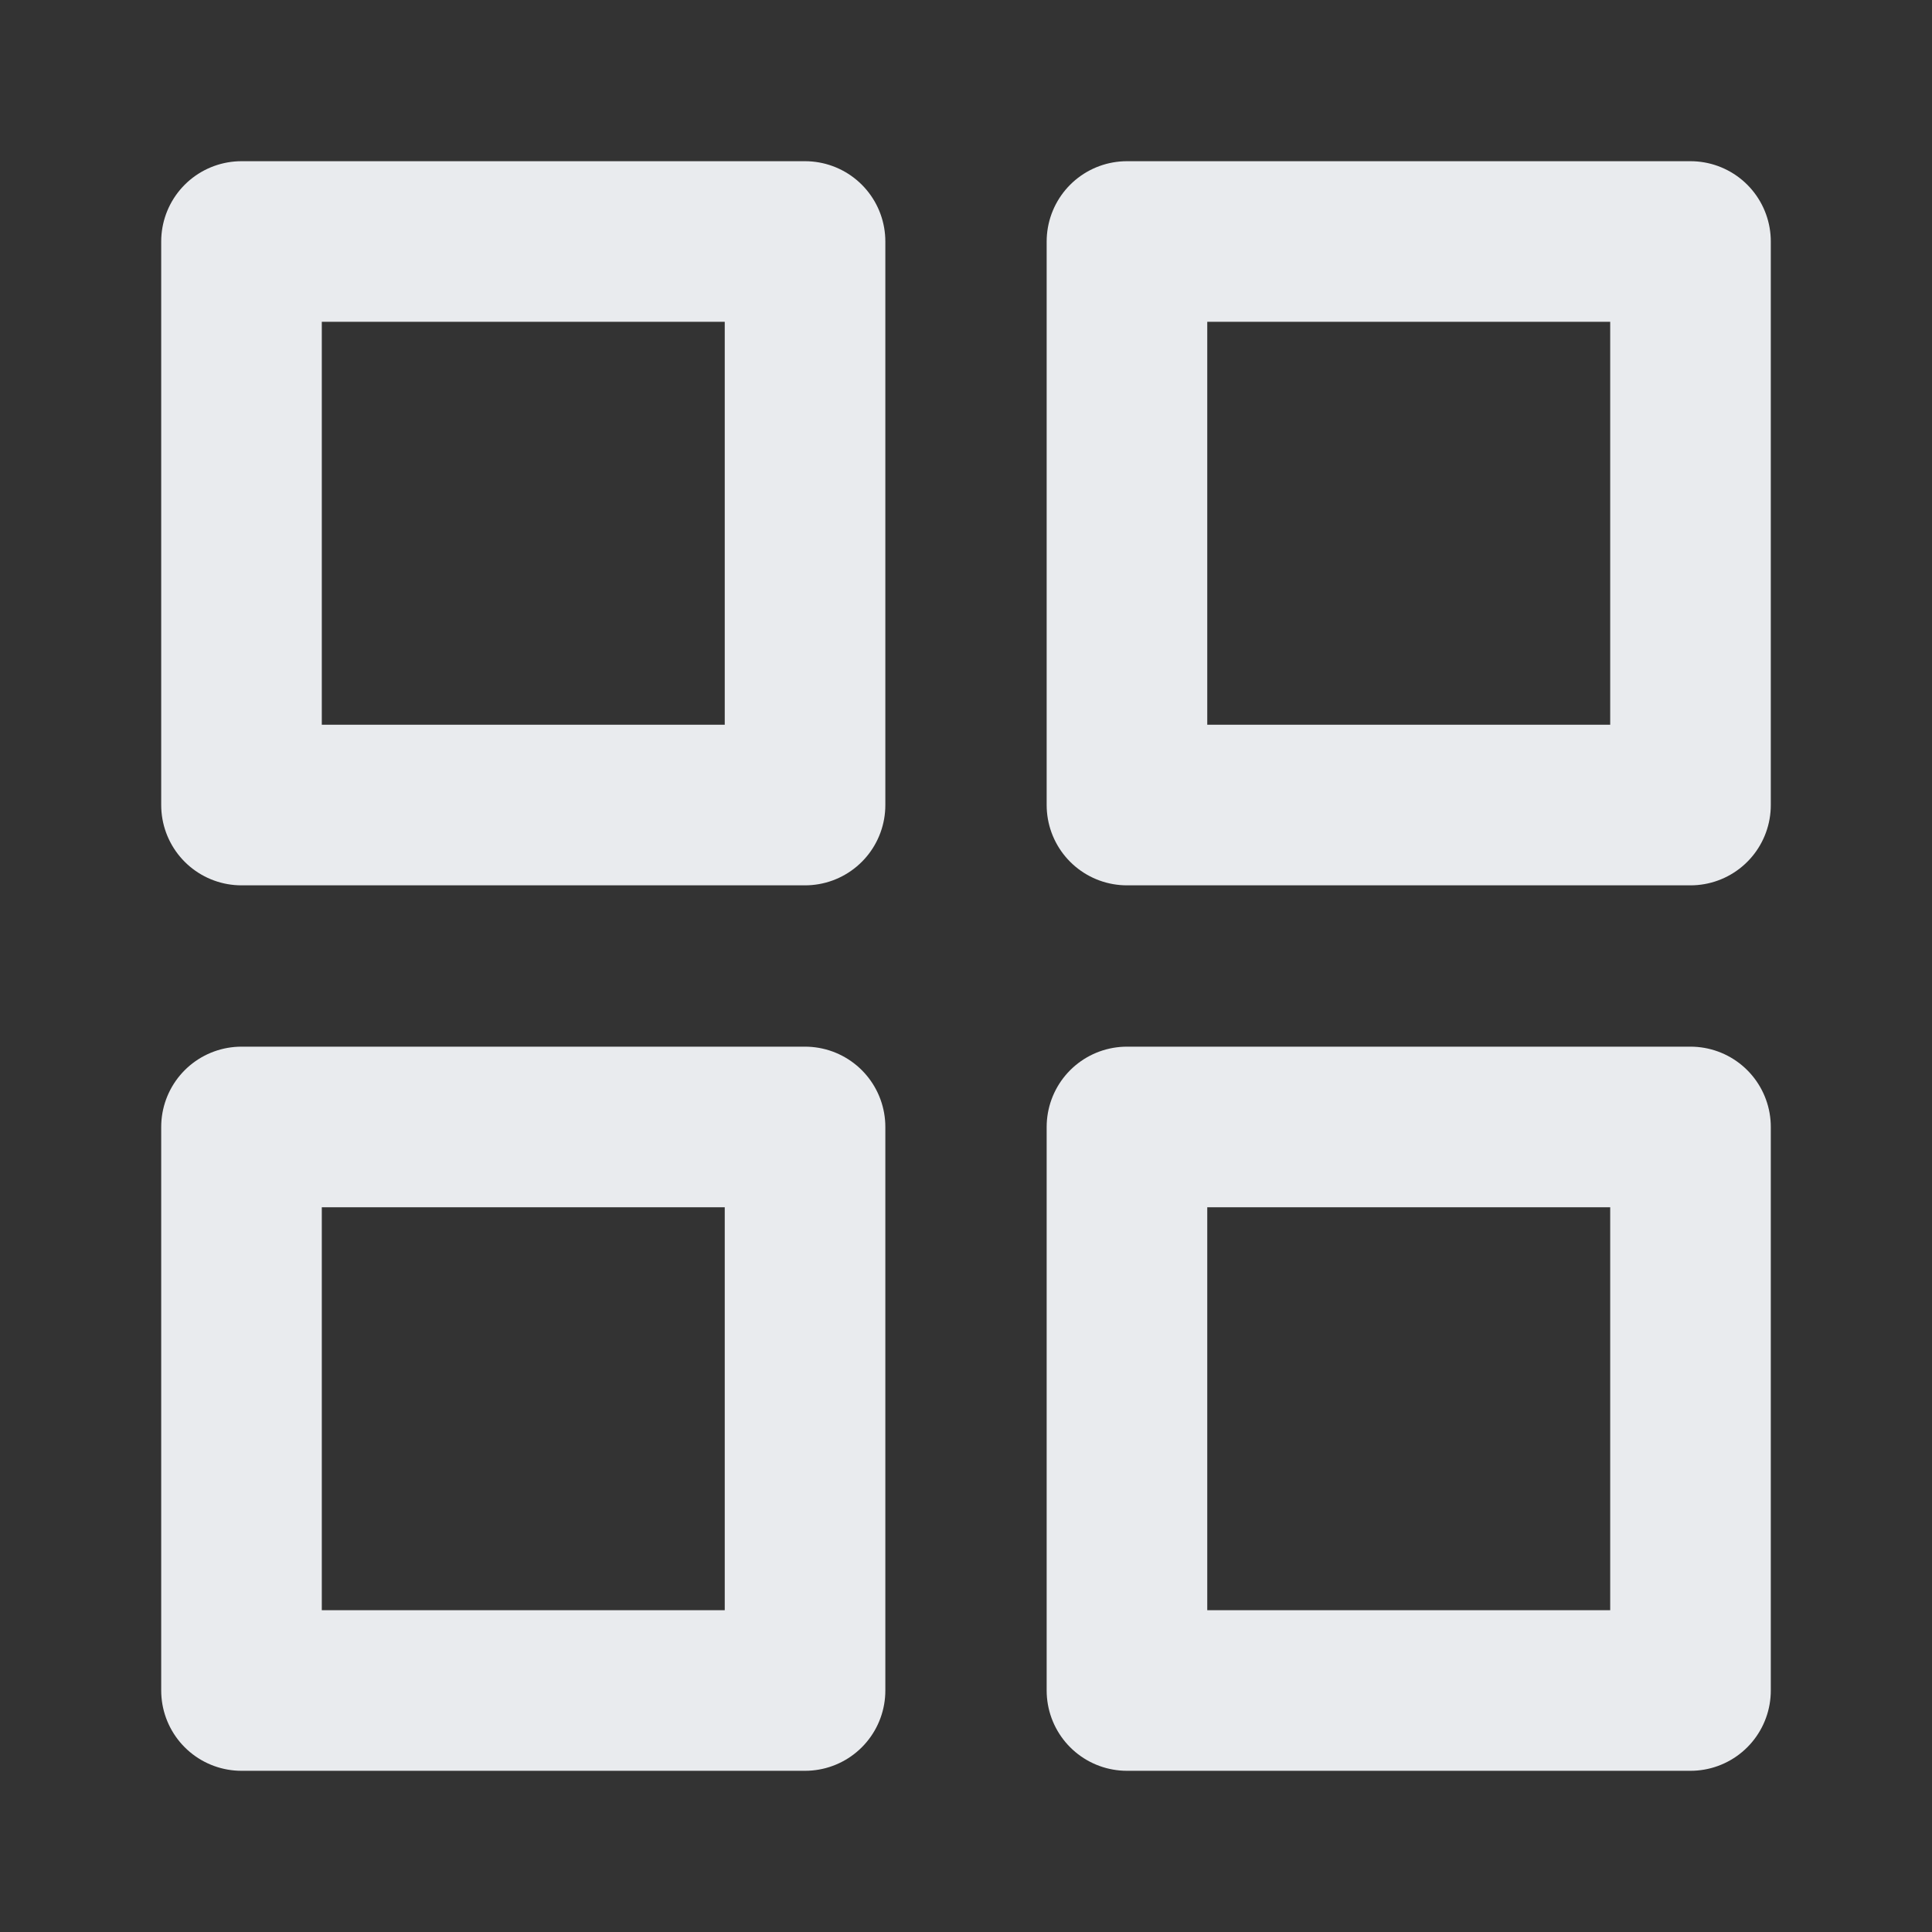 <svg width="16" height="16" viewBox="0 0 16 16" fill="none" xmlns="http://www.w3.org/2000/svg">
<rect x="0" y="0" width="16" height="16" fill="#333333" stroke="none"/>
<path d="M6.667 2H2V6.667H6.667V2Z" stroke="#E9EBEE" stroke-width="1.33" stroke-linecap="round" stroke-linejoin="round"/>
<path d="M14 2H9.333V6.667H14V2Z" stroke="#E9EBEE" stroke-width="1.33" stroke-linecap="round" stroke-linejoin="round"/>
<path d="M14 9.333H9.333V14H14V9.333Z" stroke="#E9EBEE" stroke-width="1.33" stroke-linecap="round" stroke-linejoin="round"/>
<path d="M6.667 9.333H2V14H6.667V9.333Z" stroke="#E9EBEE" stroke-width="1.33" stroke-linecap="round" stroke-linejoin="round"/>
</svg>
